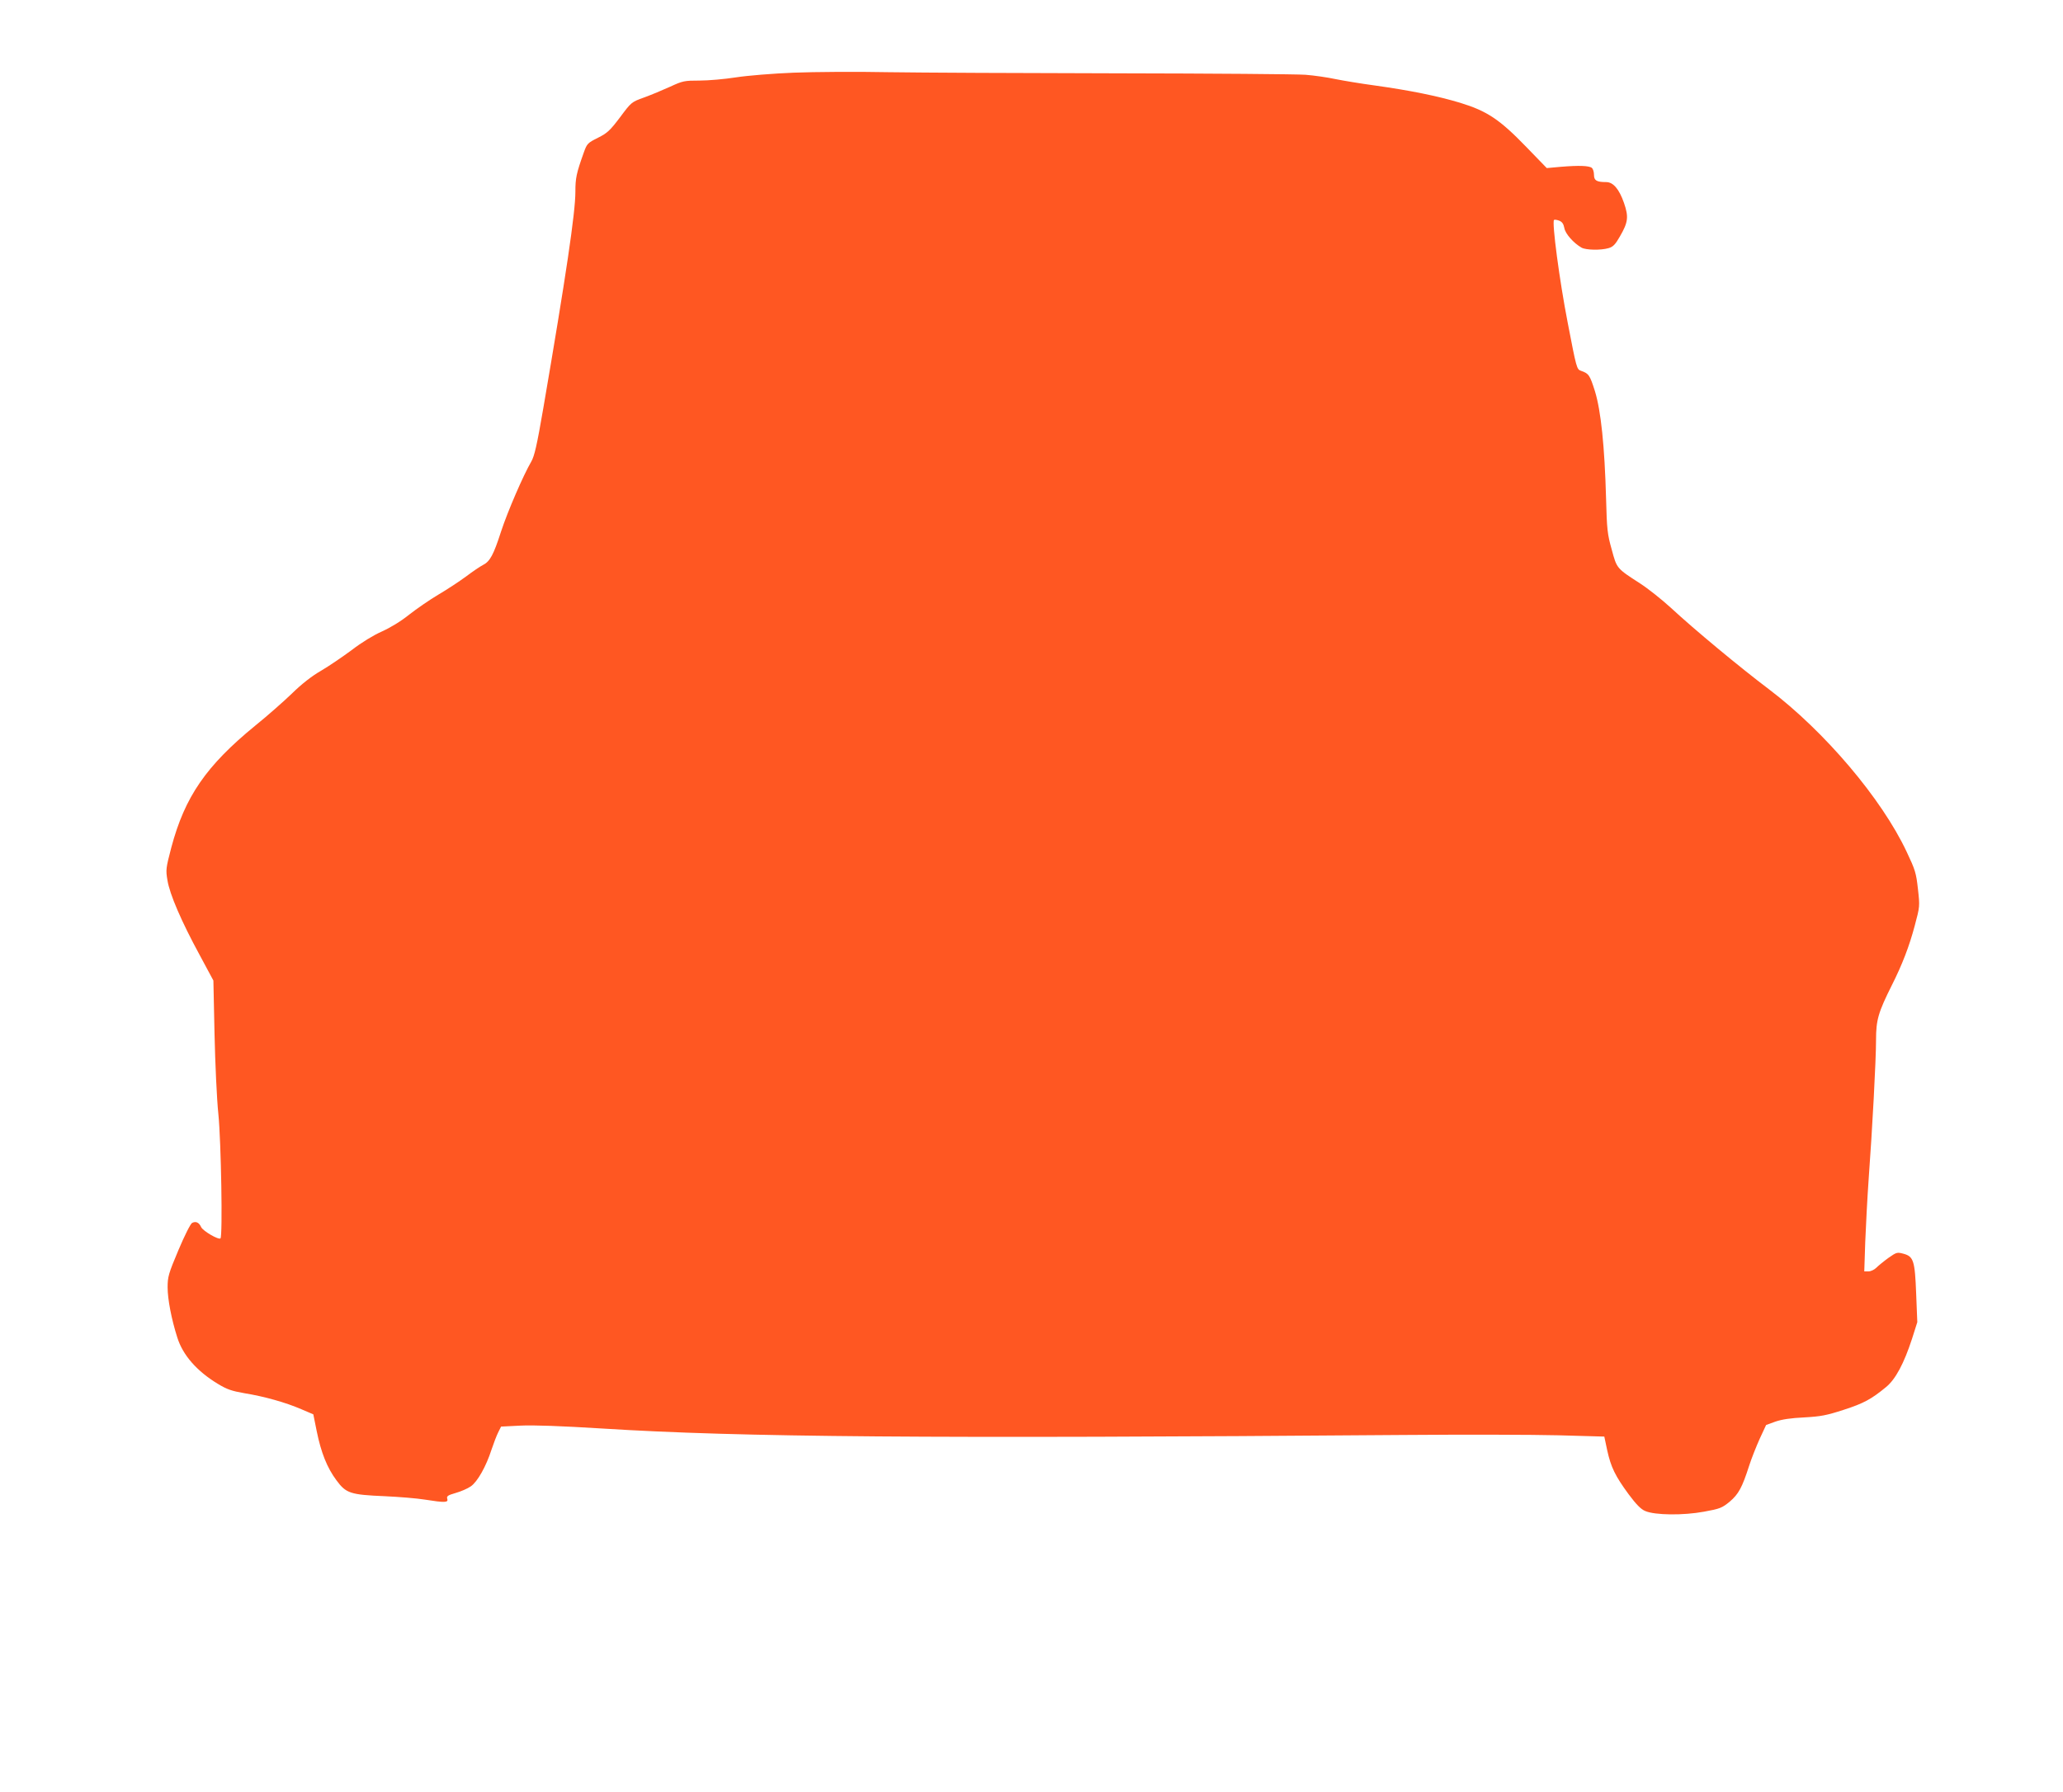 <?xml version="1.0" standalone="no"?>
<!DOCTYPE svg PUBLIC "-//W3C//DTD SVG 20010904//EN"
 "http://www.w3.org/TR/2001/REC-SVG-20010904/DTD/svg10.dtd">
<svg version="1.0" xmlns="http://www.w3.org/2000/svg"
 width="1280pt" height="1112pt" viewBox="0 0 1280 1112"
 preserveAspectRatio="xMidYMid meet">
<g transform="translate(0,1112) scale(0.1,-0.1)"
fill="#ff5722" stroke="none">
<path d="M4925 10669 c-128 -5 -287 -18 -358 -29 -70 -11 -172 -20 -227 -20
-94 0 -104 -2 -182 -38 -46 -21 -118 -51 -162 -67 -78 -28 -79 -29 -149 -123
-62 -82 -79 -98 -137 -127 -64 -32 -68 -36 -88 -92 -46 -129 -52 -158 -52
-243 0 -129 -58 -521 -199 -1343 -40 -233 -55 -297 -75 -332 -49 -84 -146
-308 -187 -433 -47 -146 -69 -186 -112 -208 -18 -9 -65 -41 -106 -72 -41 -30
-118 -81 -171 -112 -54 -32 -135 -88 -181 -124 -52 -42 -117 -81 -170 -105
-52 -23 -126 -68 -188 -116 -57 -42 -142 -100 -190 -128 -56 -32 -120 -82
-181 -142 -52 -50 -153 -139 -225 -197 -306 -250 -438 -442 -522 -757 -34
-130 -35 -139 -24 -204 14 -87 87 -256 199 -462 l86 -160 7 -330 c4 -181 14
-406 24 -500 17 -170 27 -756 13 -770 -11 -11 -108 45 -120 70 -13 29 -33 38
-56 26 -10 -5 -48 -81 -85 -169 -62 -147 -67 -166 -67 -231 0 -74 24 -198 60
-311 34 -109 121 -209 252 -288 56 -34 85 -44 165 -58 123 -20 255 -57 352
-99 l75 -32 21 -104 c27 -133 64 -227 123 -306 59 -80 86 -89 299 -98 87 -4
199 -13 248 -21 126 -20 148 -19 140 5 -5 16 3 22 52 36 32 9 74 27 94 41 41
28 95 123 129 229 13 39 31 86 41 106 l18 36 120 6 c81 4 249 -2 508 -18 858
-54 2019 -63 4973 -40 371 3 803 2 959 -2 l285 -8 18 -85 c23 -105 50 -160
133 -273 47 -63 76 -93 103 -104 60 -26 236 -28 365 -4 99 18 111 23 159 62
55 47 77 87 121 224 14 44 44 119 65 166 l40 86 58 21 c41 14 95 22 179 26
103 6 136 12 244 47 124 40 172 66 264 142 58 48 110 145 160 298 l33 104 -7
176 c-8 206 -16 232 -80 249 -38 10 -42 9 -92 -26 -29 -21 -62 -48 -75 -61
-13 -13 -35 -23 -49 -23 l-26 0 6 183 c4 100 13 274 21 387 23 312 46 742 46
867 0 124 14 171 99 341 63 125 107 239 141 367 32 120 32 120 20 228 -11 100
-17 119 -70 231 -155 330 -509 747 -855 1009 -180 136 -460 368 -610 507 -55
50 -140 118 -190 150 -145 94 -143 91 -175 210 -27 95 -30 125 -35 315 -9 327
-32 546 -69 667 -32 101 -38 110 -87 127 -26 9 -28 17 -82 298 -51 261 -99
624 -85 638 3 3 17 1 31 -4 19 -7 28 -20 33 -46 6 -36 58 -94 107 -122 27 -15
119 -17 167 -3 28 8 42 22 71 73 51 88 55 121 25 208 -30 86 -67 129 -110 129
-60 0 -76 10 -76 45 0 18 -6 37 -13 43 -17 14 -81 16 -191 7 l-89 -8 -126 130
c-167 173 -245 224 -411 275 -139 42 -311 77 -533 108 -82 11 -190 29 -240 39
-51 11 -135 23 -187 27 -52 4 -576 8 -1165 9 -588 1 -1230 4 -1425 7 -195 4
-458 2 -585 -3z"/>
</g>
</svg>
